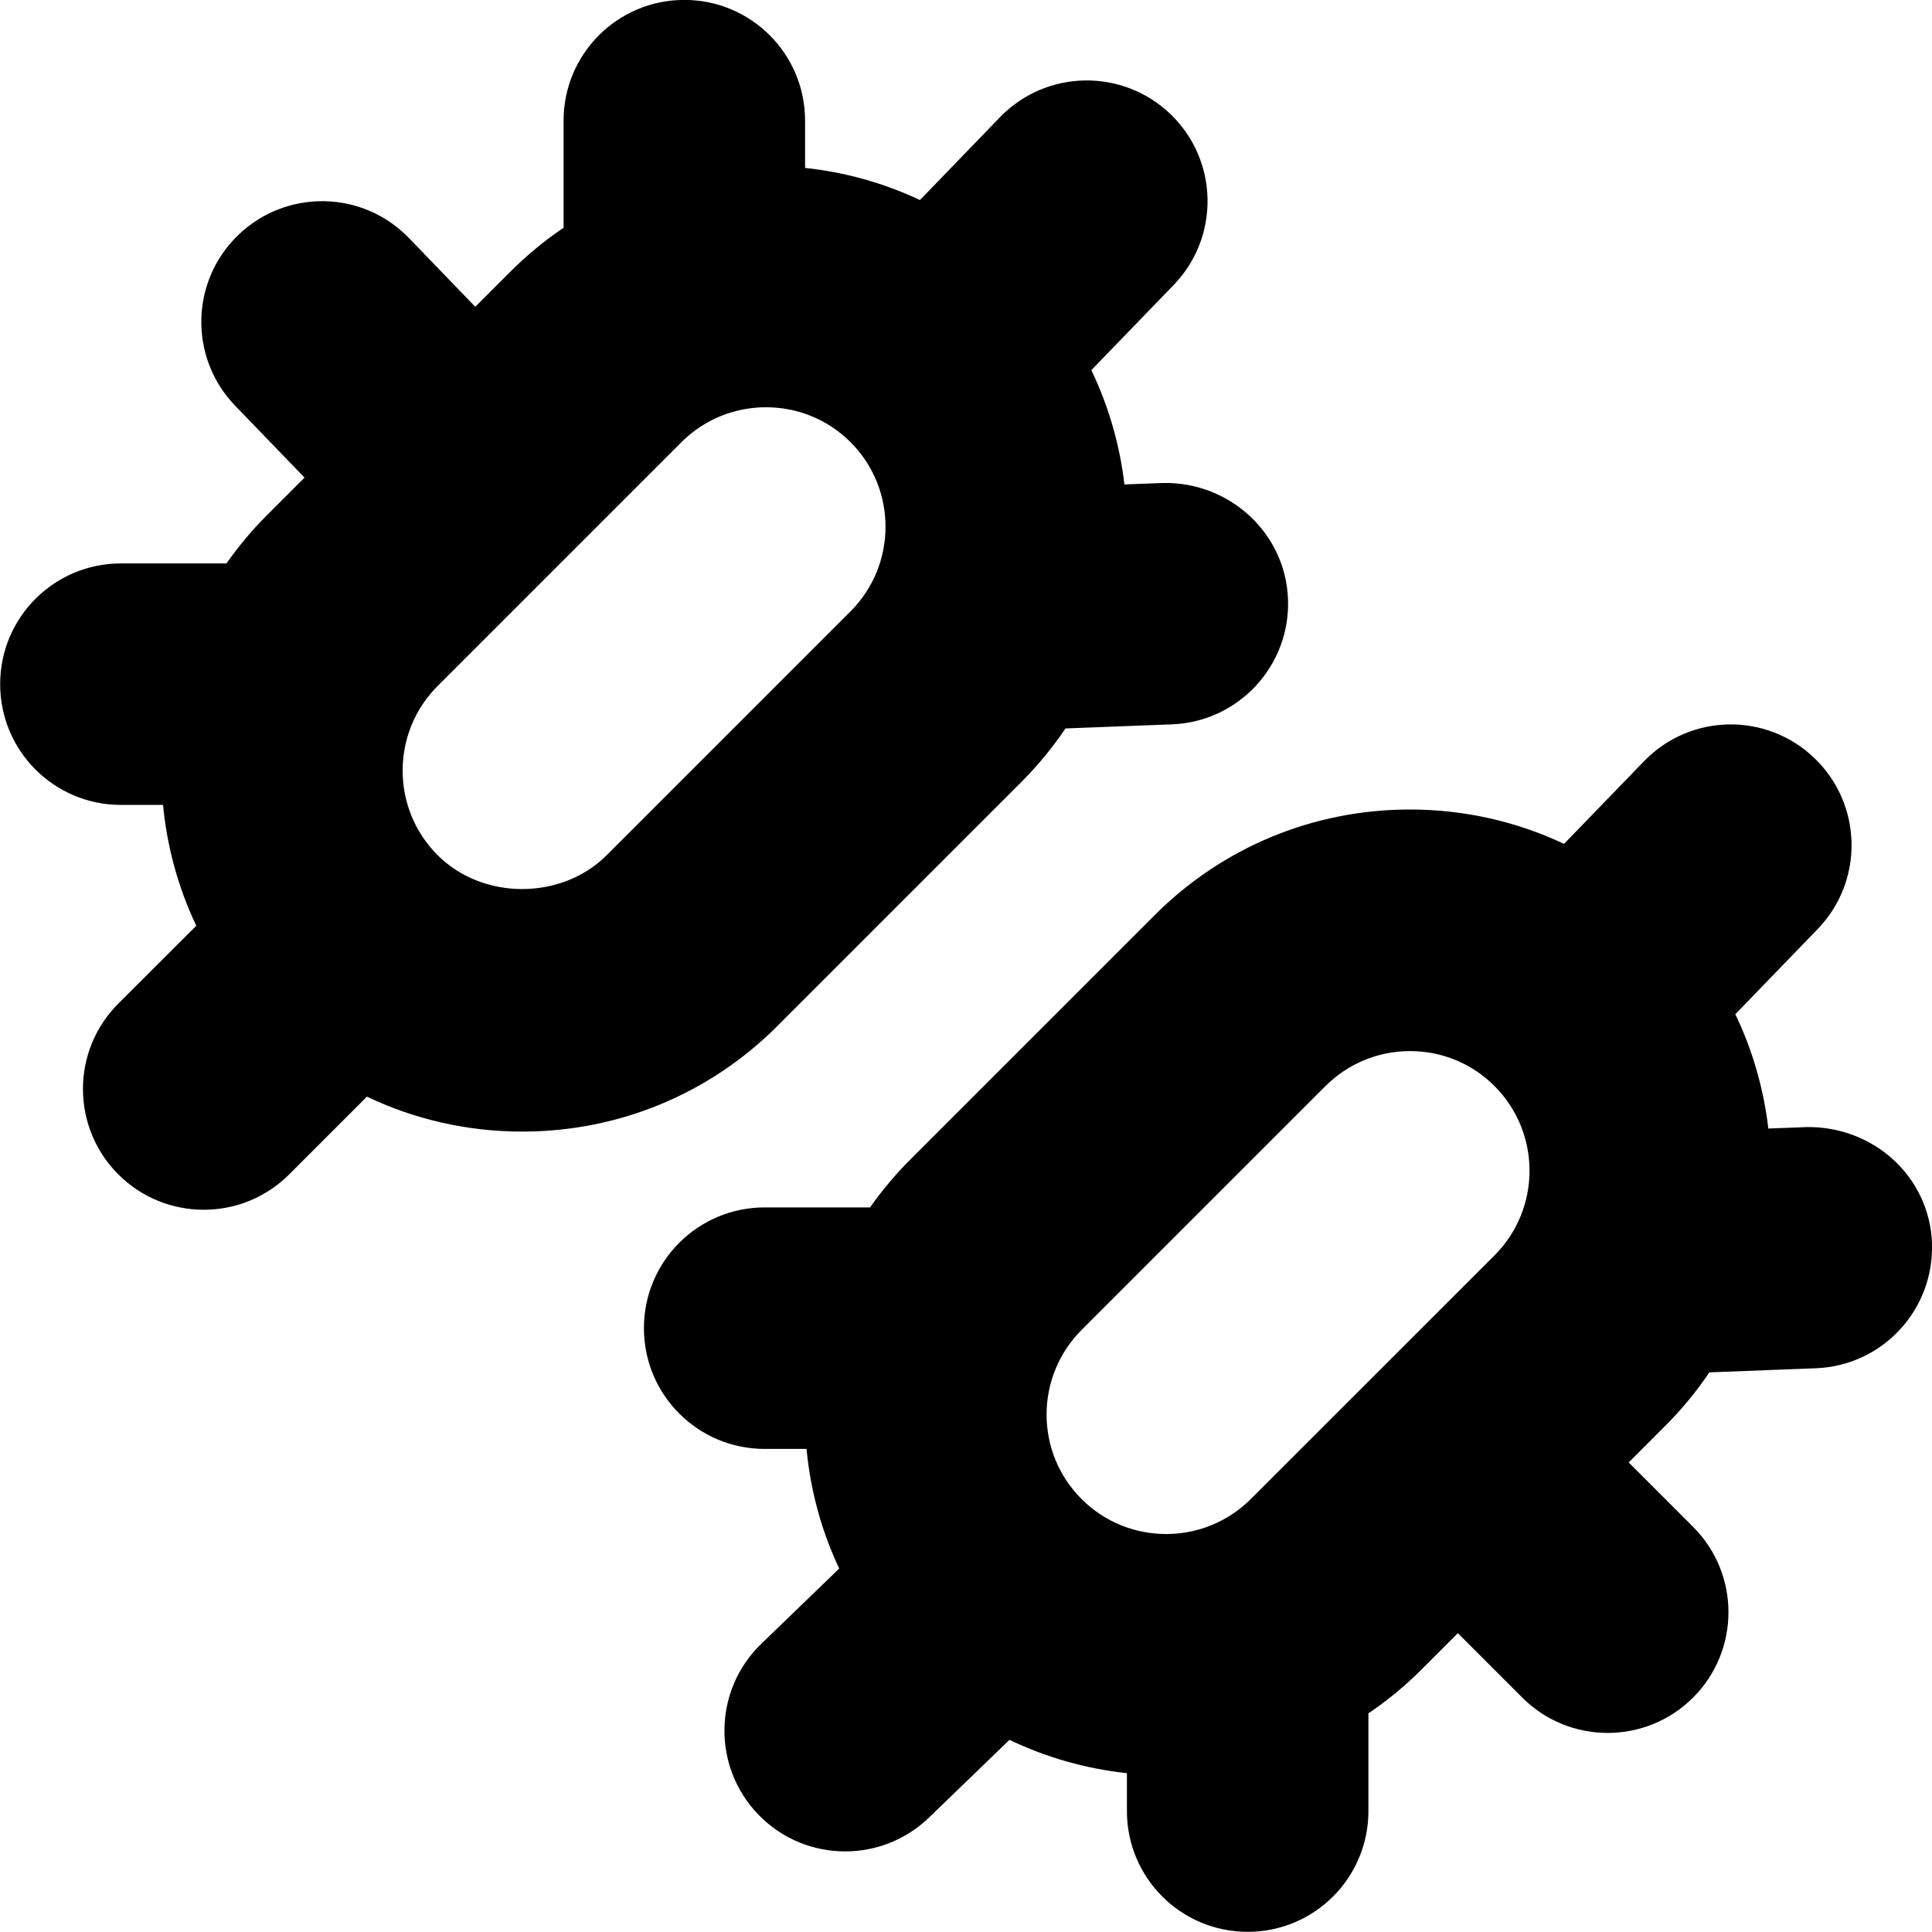 <?xml version="1.0" encoding="UTF-8"?>
<svg xmlns="http://www.w3.org/2000/svg" id="Layer_1" data-name="Layer 1" viewBox="0 0 24 24" width="512" height="512"><path d="m9.658,12.744l3.029-3.029c.208-.208.39-.431.549-.666l1.323-.051c.828-.032,1.473-.729,1.441-1.557s-.736-1.46-1.557-1.441l-.475.018c-.057-.488-.194-.968-.411-1.42l1.022-1.057c.576-.596.56-1.545-.036-2.121-.596-.574-1.545-.559-2.121.036l-.994,1.029c-.454-.214-.937-.347-1.427-.399v-.587c0-.829-.671-1.5-1.5-1.5s-1.5.671-1.5,1.5v1.33c-.232.157-.452.337-.657.542l-.44.44-.824-.854c-.575-.596-1.524-.612-2.121-.037-.596.575-.613,1.525-.037,2.121l.861.892-.467.467c-.188.188-.355.389-.503.599h-1.311c-.829,0-1.5.671-1.5,1.5s.671,1.5,1.5,1.5h.523c.049.516.187,1.024.413,1.501l-.968.967c-.586.585-.586,1.536,0,2.122.293.293.677.439,1.061.439s.768-.146,1.061-.439l.966-.966c.595.284,1.251.434,1.93.434,1.198,0,2.325-.467,3.172-1.314Zm.908-5.15l-3.029,3.029c-.561.561-1.539.562-2.101,0-.579-.579-.579-1.522,0-2.101l3.029-3.029c.29-.29.67-.434,1.051-.434s.761.145,1.05.434c.579.579.579,1.522,0,2.101Zm13.434,7.848c-.032-.828-.729-1.453-1.557-1.441l-.476.018c-.057-.488-.194-.969-.41-1.42l1.022-1.057c.576-.595.56-1.545-.036-2.121-.595-.576-1.545-.561-2.121.036l-.993,1.026c-.591-.279-1.242-.427-1.915-.427-1.198,0-2.325.467-3.172,1.314l-3.029,3.029c-.187.187-.356.388-.505.6h-1.309c-.829,0-1.5.671-1.5,1.5s.671,1.5,1.5,1.5h.52c.049.52.187,1.022.406,1.486l-.968.935c-.596.575-.612,1.525-.037,2.121.294.305.687.458,1.079.458.375,0,.751-.14,1.042-.421l.999-.965c.463.222.957.36,1.459.414v.471c0,.829.671,1.5,1.5,1.5s1.5-.671,1.5-1.5v-1.214c.232-.157.452-.337.657-.542l.454-.454.8.8c.293.293.677.439,1.061.439s.768-.146,1.061-.439c.586-.585.586-1.536,0-2.121l-.8-.8.454-.454c.207-.207.39-.43.548-.665l1.324-.051c.828-.032,1.473-.729,1.441-1.557Zm-10.564,1.079l3.029-3.029c.281-.28.654-.435,1.051-.435s.77.154,1.05.435c.579.58.579,1.522,0,2.102l-3.029,3.028c-.579.579-1.522.579-2.101,0h0c-.281-.281-.435-.654-.435-1.05s.155-.77.435-1.051Z"/></svg>
